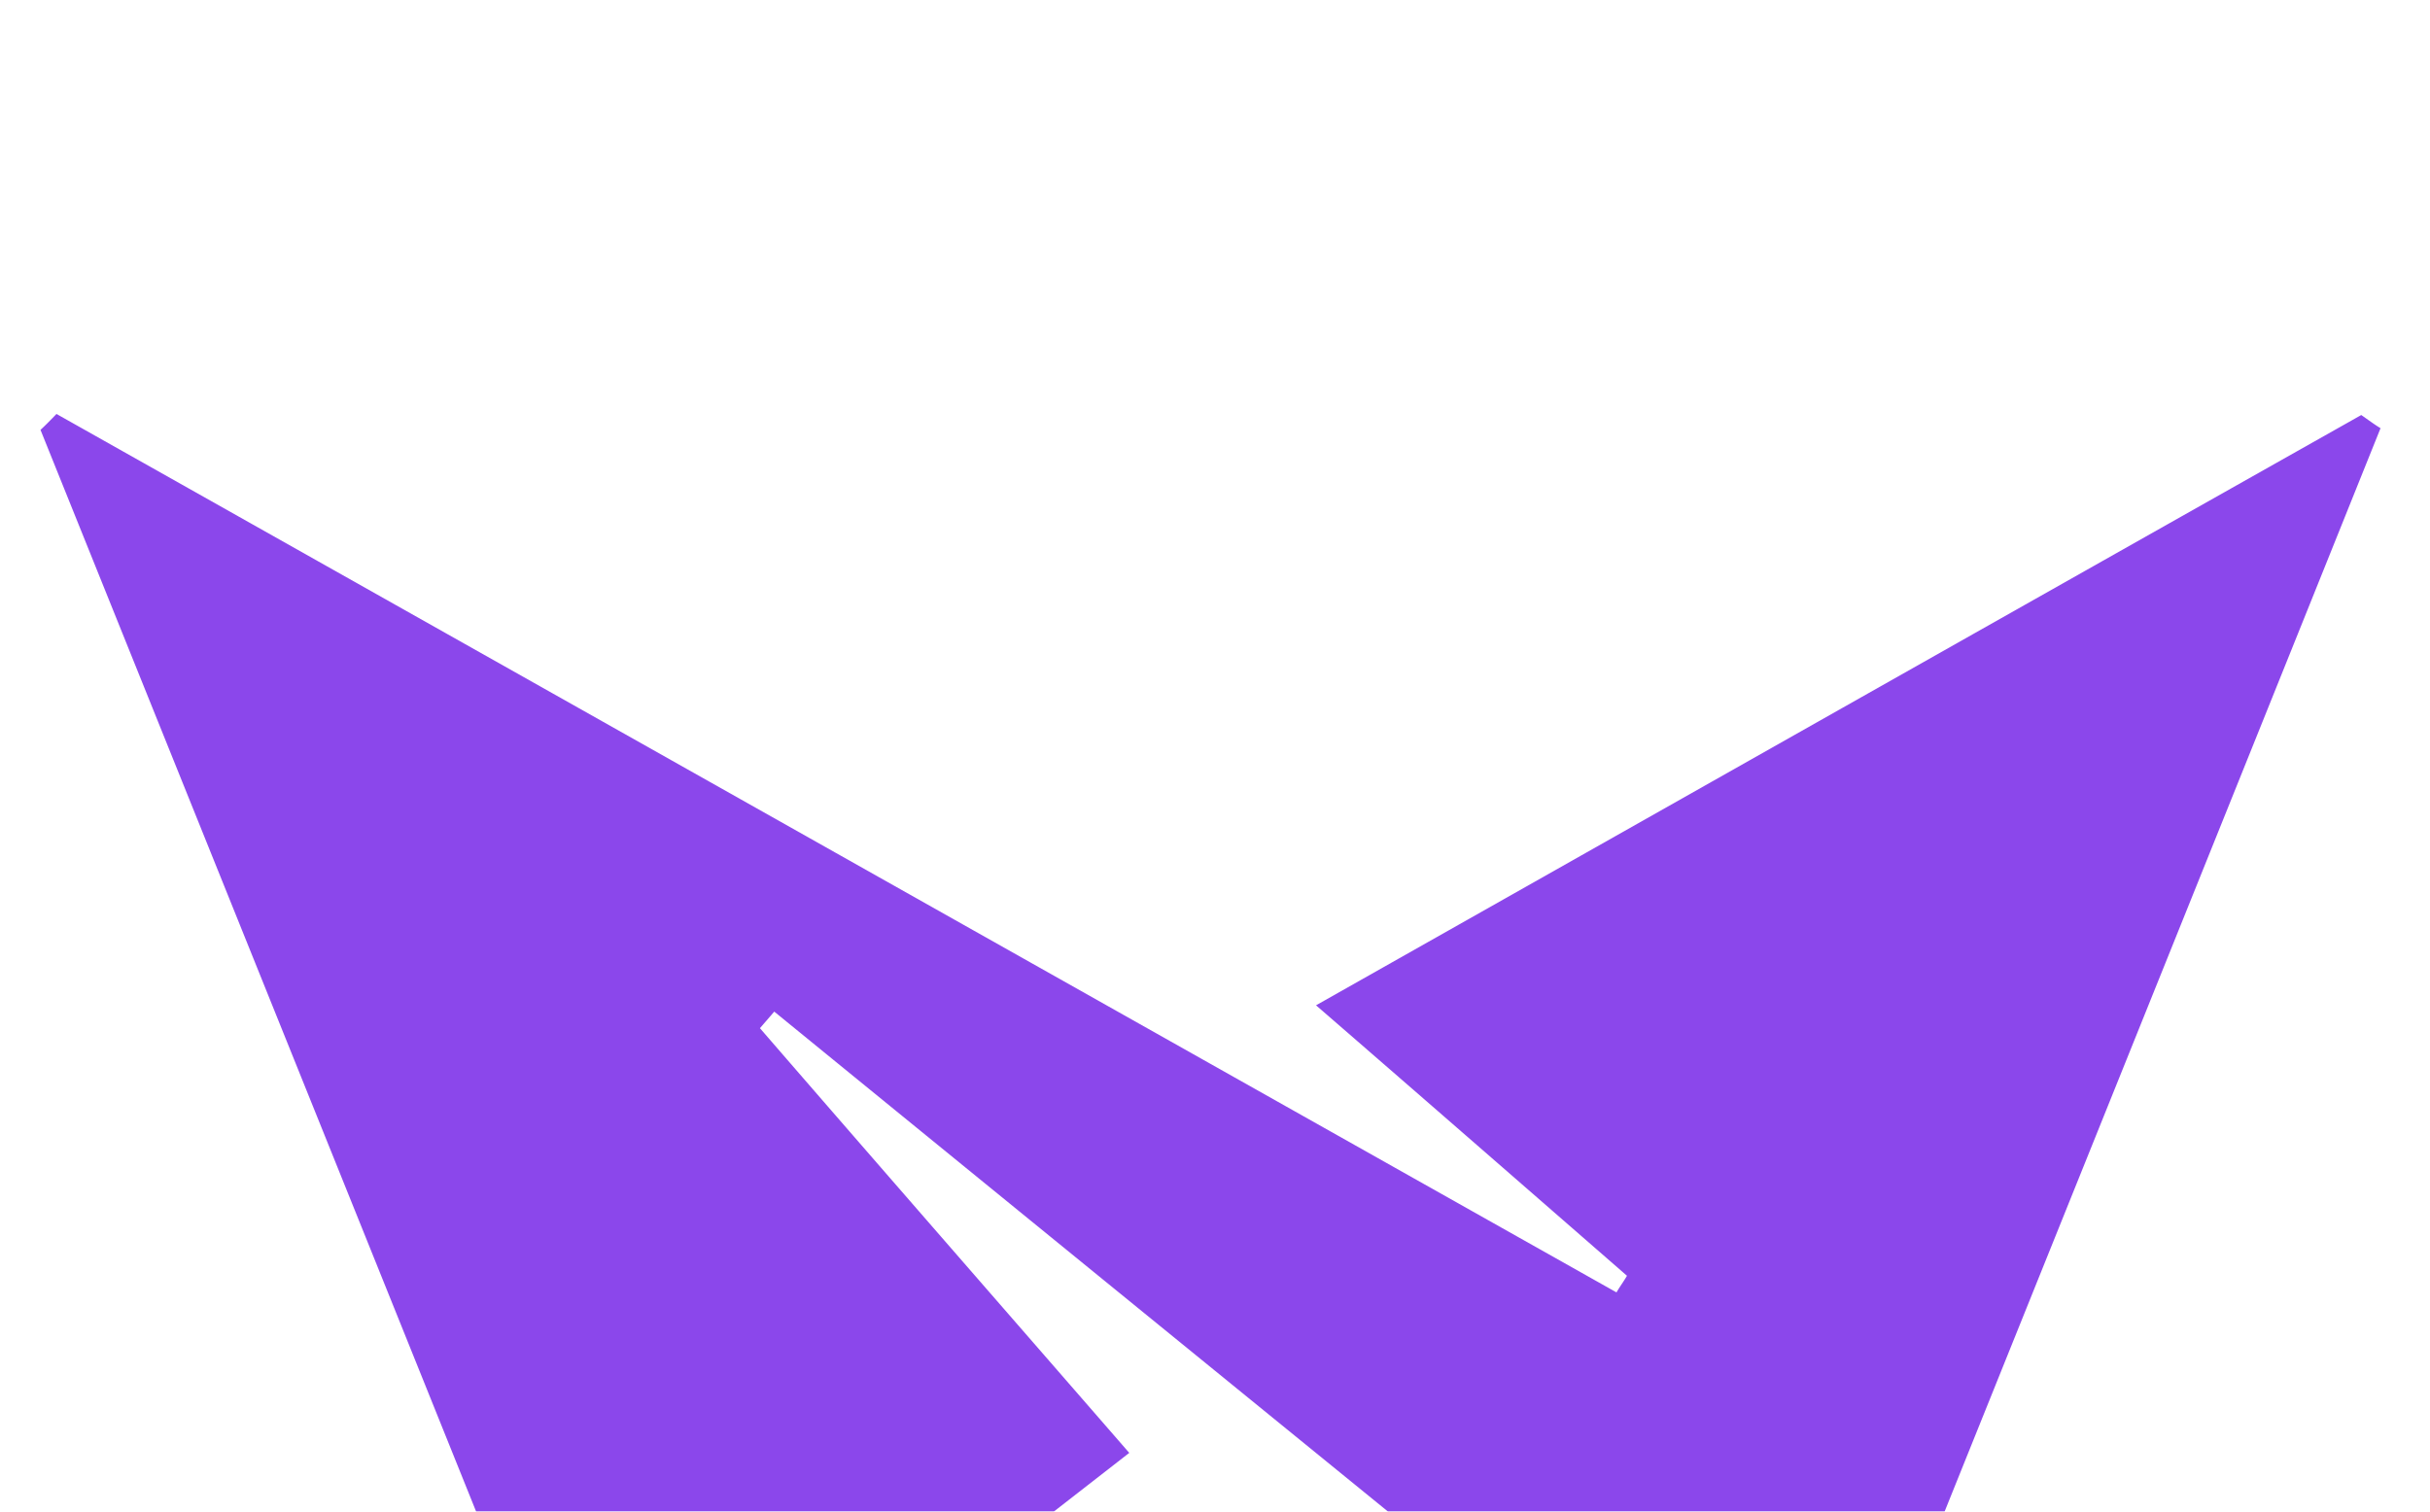 <svg xmlns="http://www.w3.org/2000/svg" width="45" height="28" fill="none"><g clip-path="url(#a)" filter="url(#b)"><path fill="#8B47EB" d="M11.366 27.333C7.753 18.353 4.251 9.658.75.963c.102-.094.204-.2.296-.295C10.672 6.09 20.299 11.516 29.935 16.94c.061-.106.133-.201.194-.308-1.827-1.592-3.665-3.195-5.758-5.01C30.966 7.896 37.346 4.286 43.727.688c.123.085.235.17.357.244-3.501 8.715-7.013 17.43-10.616 26.39-6.503-5.297-12.821-10.435-19.13-15.583l-.265.307c2.215 2.559 4.44 5.107 6.839 7.867a8349.424 8349.424 0 0 1-9.545 7.42z"/></g><defs><clipPath id="a"><path fill="#fff" d="M.75.667h43.333v26.667H.75z"/></clipPath><filter id="b" width="43.333" height="31.666" x=".75" y=".667" color-interpolation-filters="sRGB" filterUnits="userSpaceOnUse"><feFlood flood-opacity="0" result="BackgroundImageFix"/><feBlend in="SourceGraphic" in2="BackgroundImageFix" result="shape"/><feColorMatrix in="SourceAlpha" result="hardAlpha" values="0 0 0 0 0 0 0 0 0 0 0 0 0 0 0 0 0 0 127 0"/><feOffset dy="5"/><feGaussianBlur stdDeviation="3"/><feComposite in2="hardAlpha" k2="-1" k3="1" operator="arithmetic"/><feColorMatrix values="0 0 0 0 0.659 0 0 0 0 0.459 0 0 0 0 0.941 0 0 0 1 0"/><feBlend in2="shape" result="effect1_innerShadow_457_3505"/><feColorMatrix in="SourceAlpha" result="hardAlpha" values="0 0 0 0 0 0 0 0 0 0 0 0 0 0 0 0 0 0 127 0"/><feOffset dy="2"/><feGaussianBlur stdDeviation=".5"/><feComposite in2="hardAlpha" k2="-1" k3="1" operator="arithmetic"/><feColorMatrix values="0 0 0 0 0.659 0 0 0 0 0.459 0 0 0 0 0.941 0 0 0 1 0"/><feBlend in2="effect1_innerShadow_457_3505" result="effect2_innerShadow_457_3505"/></filter></defs></svg>
